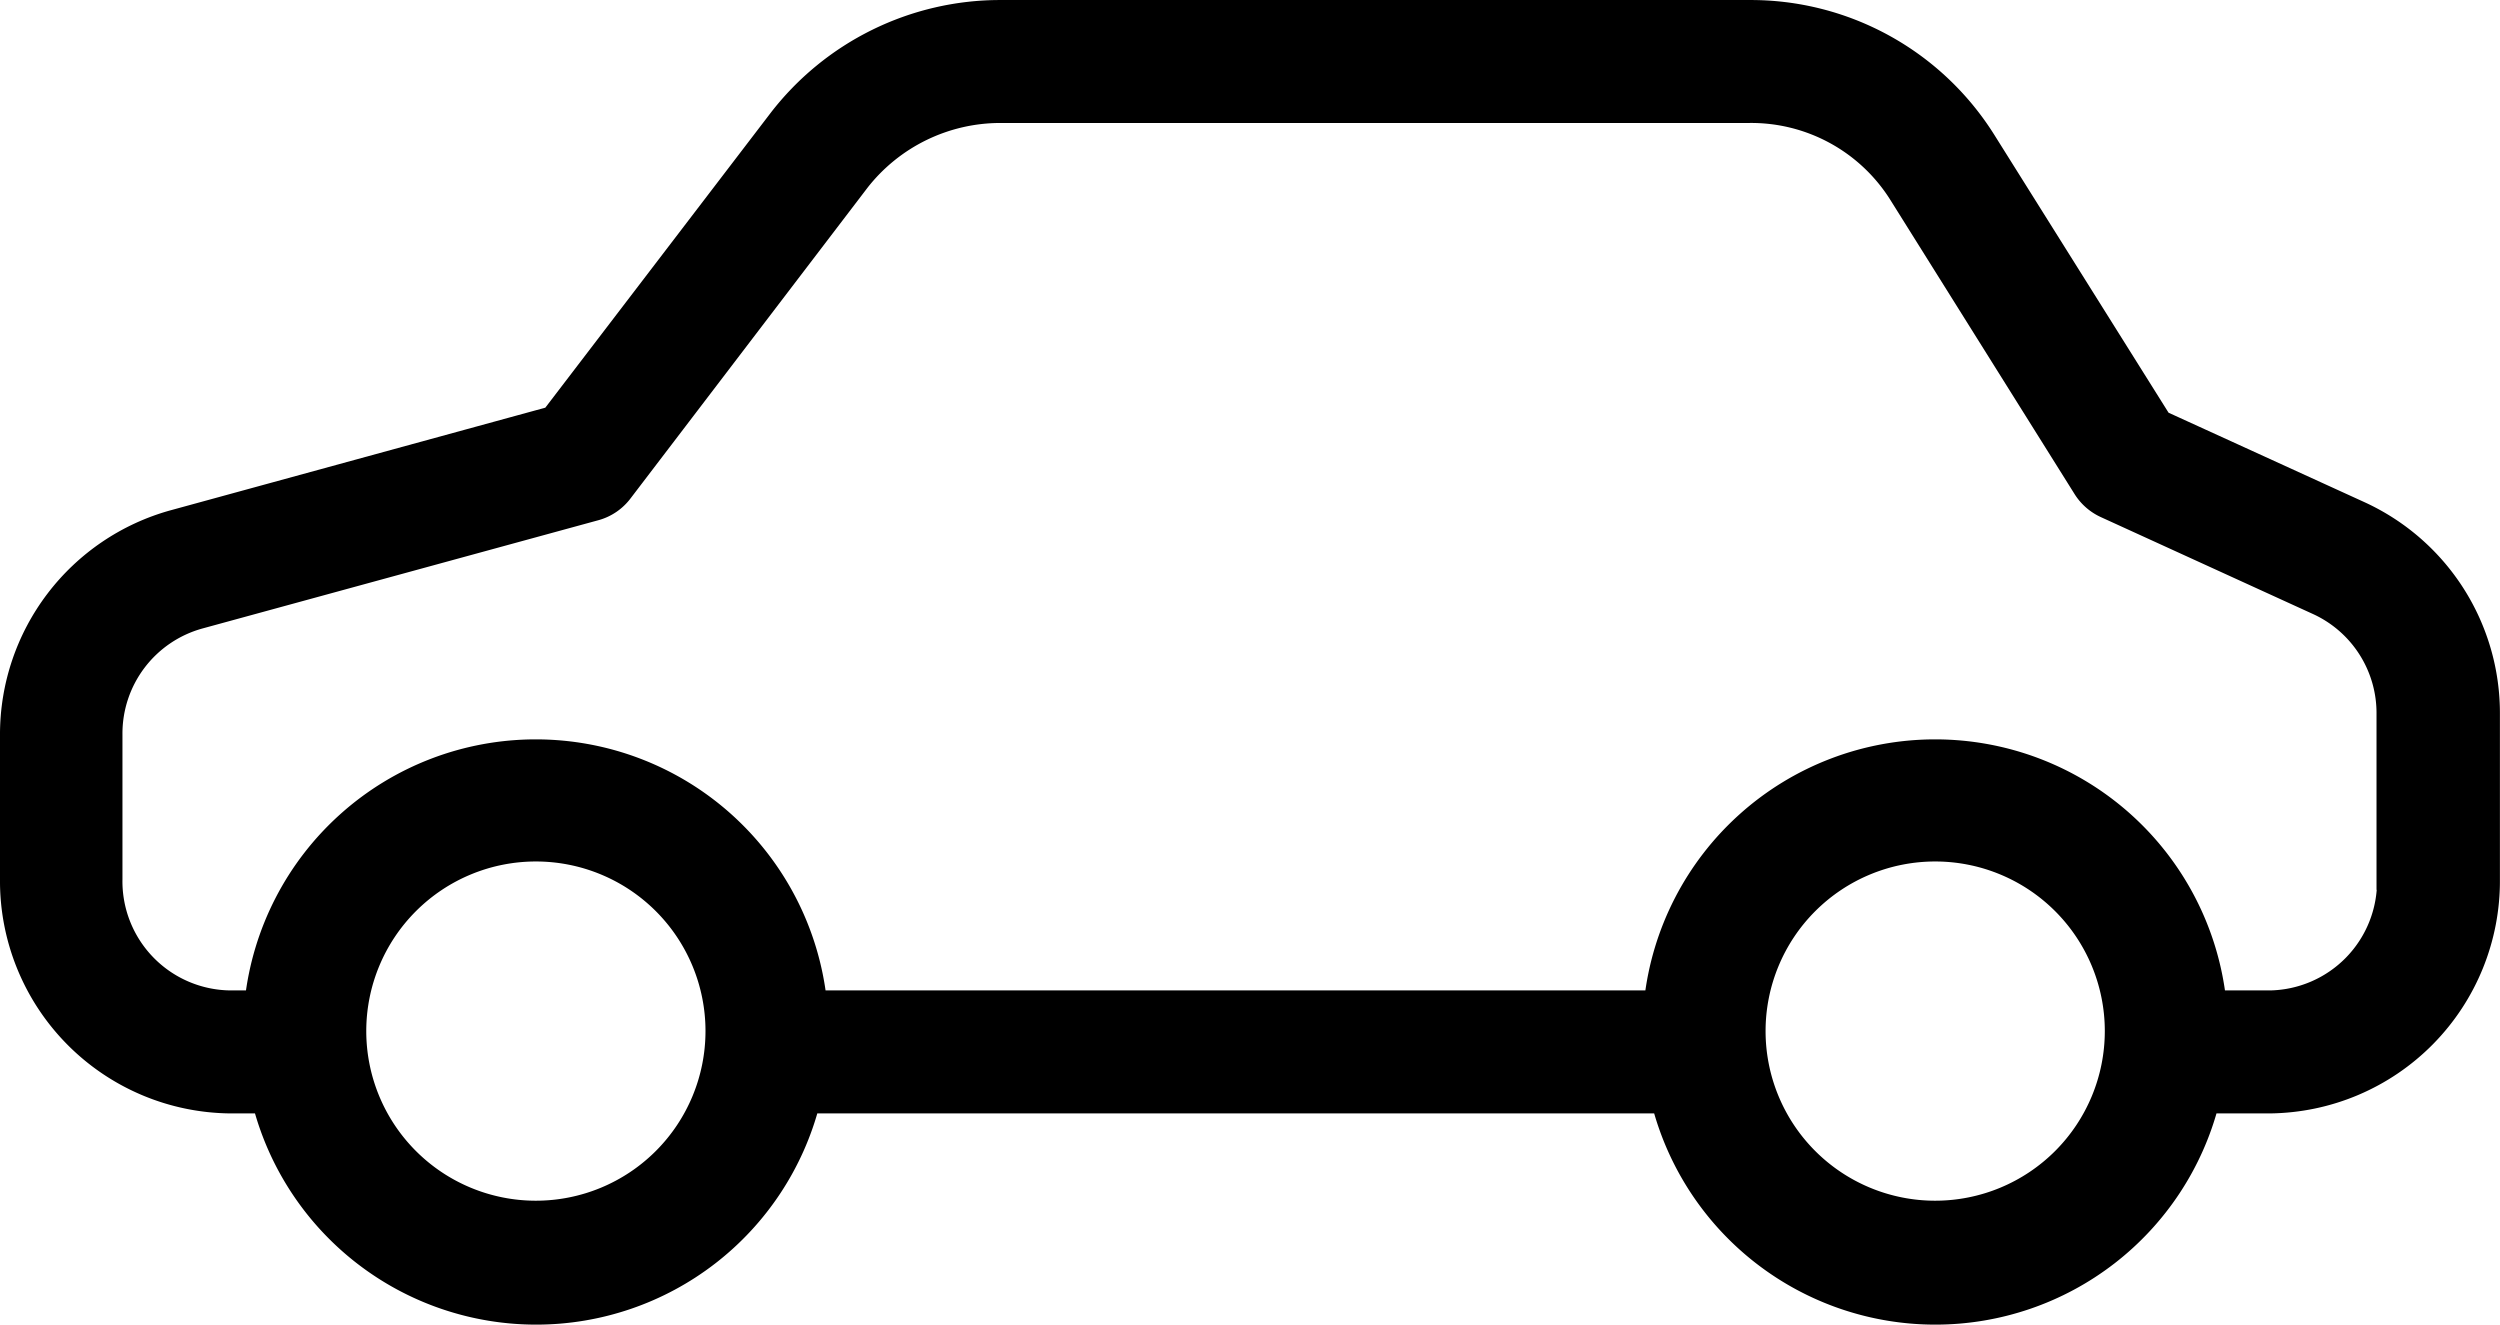 <svg xmlns="http://www.w3.org/2000/svg" width="116.854" height="61.947" viewBox="0 0 116.854 61.947">
  <g id="Frame" transform="translate(0.5 0.5)">
    <g id="Group">
      <path id="Vector" d="M111.324,32.468l-9.306-4.25L93.8,15.113A12.94,12.94,0,0,0,82.764,9.036H47.77A13.055,13.055,0,0,0,37.4,14.14L26.784,28.028,9.1,32.871a10.371,10.371,0,0,0-7.6,9.995v6.766A10.366,10.366,0,0,0,11.78,60.078H13.3a13.183,13.183,0,0,0,25.521,0H78.7a13.183,13.183,0,0,0,25.521,0h2.849a10.366,10.366,0,0,0,10.28-10.446V41.916A10.344,10.344,0,0,0,111.324,32.468ZM26.048,65.158a8.428,8.428,0,1,1,8.428-8.428A8.43,8.43,0,0,1,26.048,65.158Zm65.406,0a8.428,8.428,0,1,1,8.428-8.428A8.43,8.43,0,0,1,91.453,65.158Zm15.621-9.829h-2.517a13.185,13.185,0,0,0-26.21,0h-39.2a13.185,13.185,0,0,0-26.21,0H11.756a5.6,5.6,0,0,1-5.532-5.7V42.866a5.593,5.593,0,0,1,4.107-5.437l18.494-5.057a2.314,2.314,0,0,0,1.258-.854L41.147,17.012a8.392,8.392,0,0,1,6.624-3.229H82.764a8.178,8.178,0,0,1,7.027,3.846l8.594,13.722a2.342,2.342,0,0,0,1.021.9l9.924,4.534a5.589,5.589,0,0,1,3.252,5.128v7.716h.024A5.6,5.6,0,0,1,107.075,55.33Z" transform="translate(-1.5 -9.035)" stroke="#000" stroke-width="1"/>
    </g>
  </g>
</svg>
